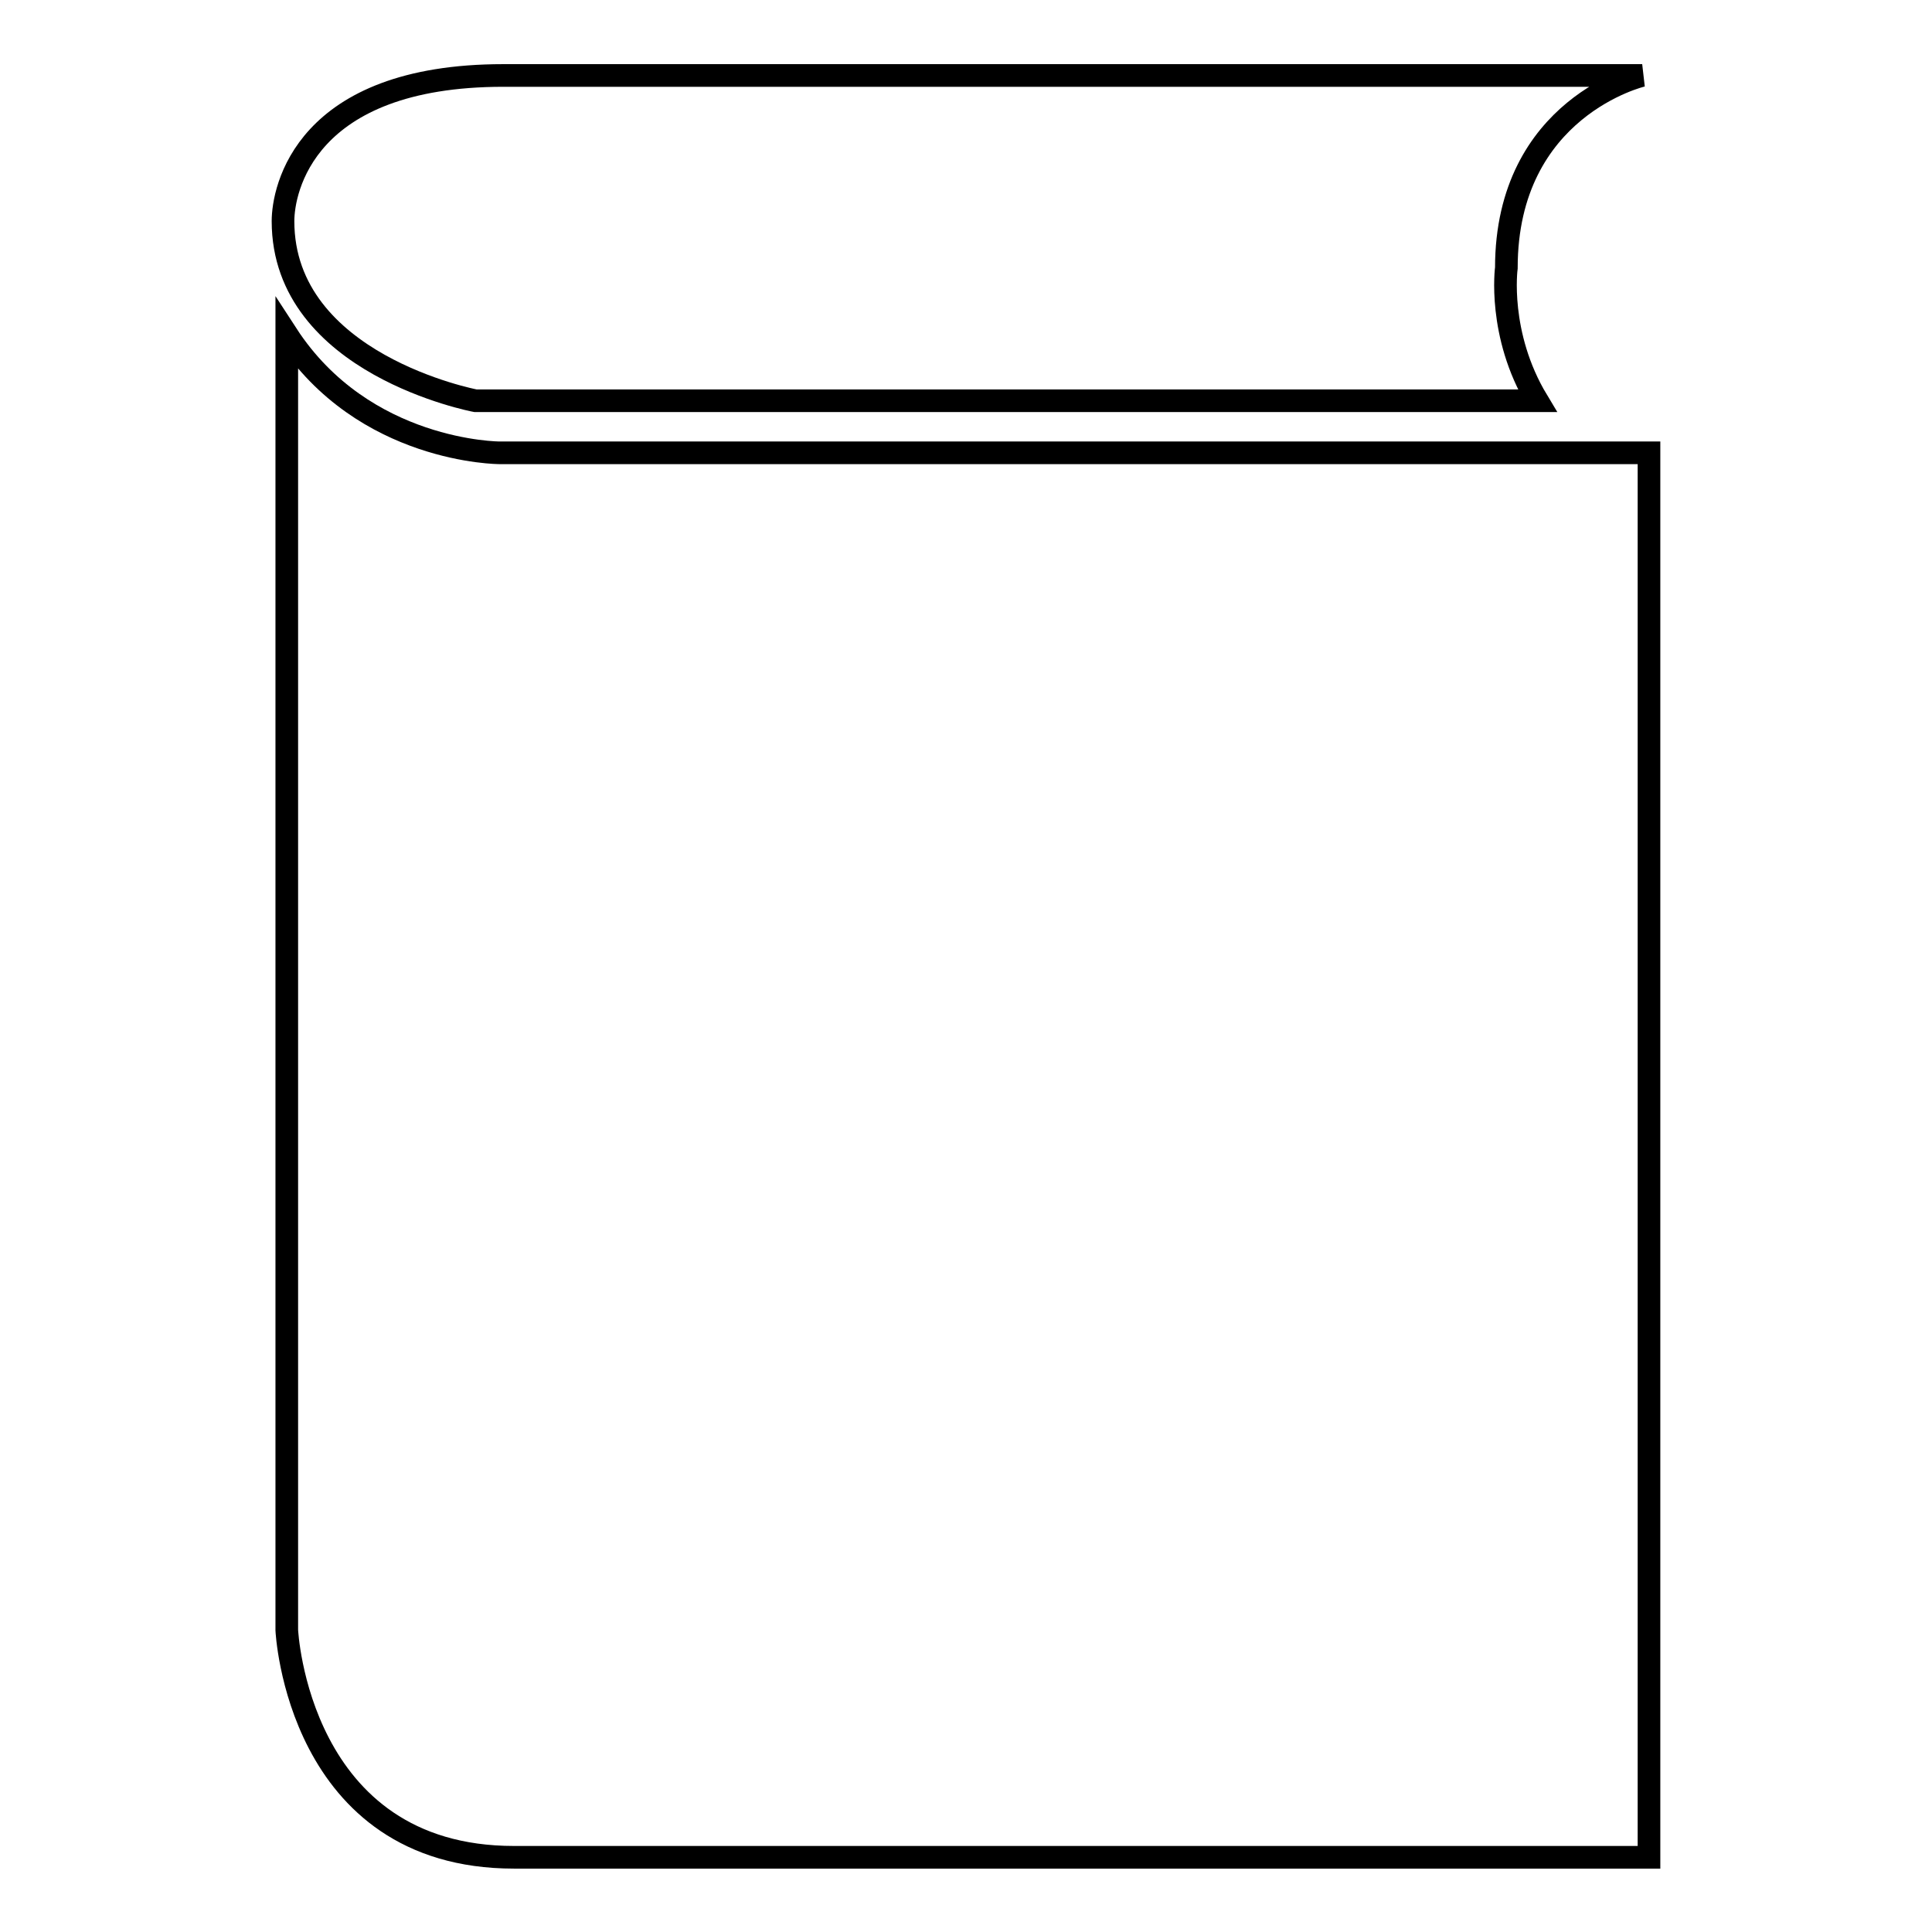 <?xml version="1.0" encoding="utf-8"?>
<!-- Svg Vector Icons : http://www.onlinewebfonts.com/icon -->
<!DOCTYPE svg PUBLIC "-//W3C//DTD SVG 1.1//EN" "http://www.w3.org/Graphics/SVG/1.1/DTD/svg11.dtd">
<svg version="1.1" xmlns="http://www.w3.org/2000/svg" xmlns:xlink="http://www.w3.org/1999/xlink" x="0px" y="0px" viewBox="0 0 256 256" enable-background="new 0 0 256 256" xml:space="preserve">
<g><g><path stroke-width="3" fill-opacity="0" stroke="#000000"  d="M63,53.1h140.7c-5.3-8.8-4.1-17.6-4.1-17.6c0-21.3,18-25.5,18-25.5H66.7c-26.4,0-29.2,15.2-29.2,19.3C37.5,48.3,63,53.1,63,53.1z"/><path stroke-width="3" fill-opacity="0" stroke="#000000"  d="M66.2,60c0,0-18,0-28.2-15.7v171.7c0,0,1.4,30.1,30.1,30.1h150.4V60L66.2,60L66.2,60z"/></g></g>
</svg>